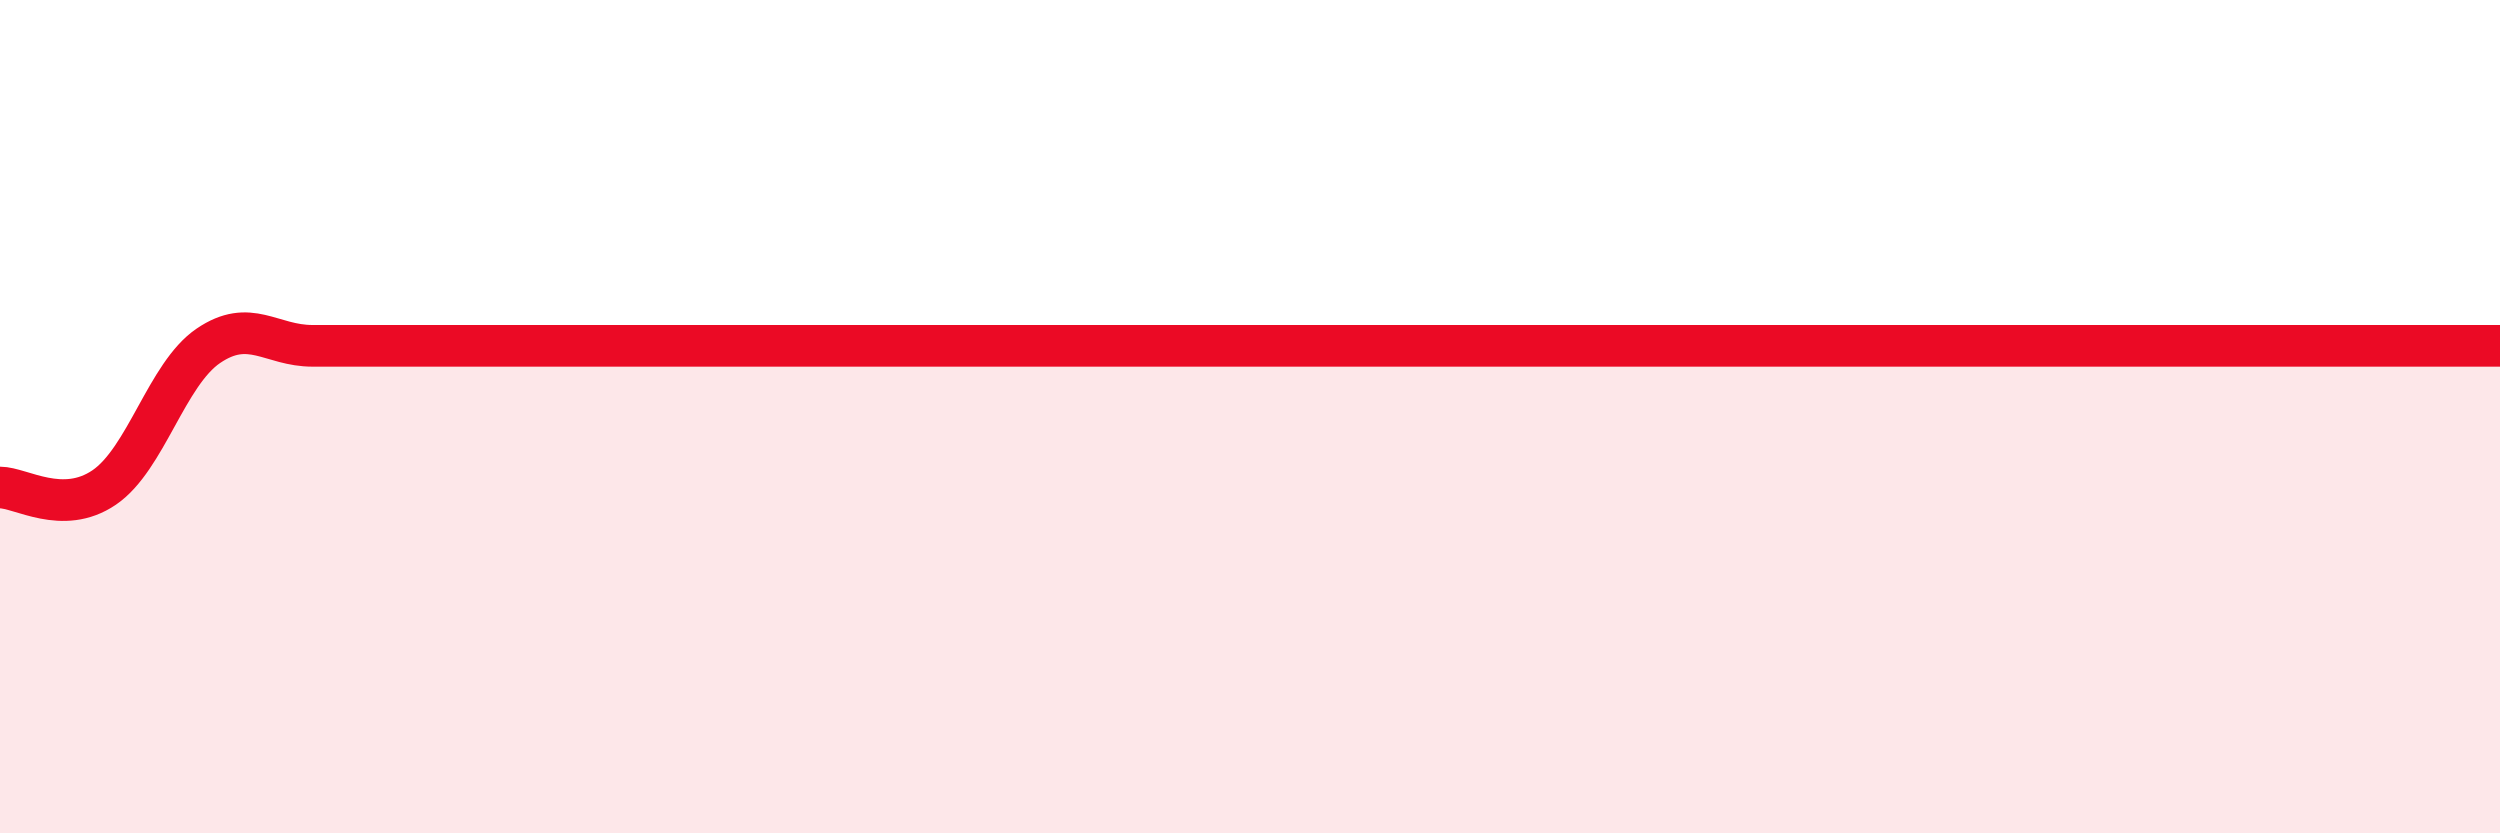 
    <svg width="60" height="20" viewBox="0 0 60 20" xmlns="http://www.w3.org/2000/svg">
      <path
        d="M 0,11.7 C 0.5,11.7 1.5,12.38 2.5,11.7 C 3.5,11.02 4,8.98 5,8.3 C 6,7.62 6.5,8.3 7.5,8.3 C 8.5,8.3 9,8.3 10,8.3 C 11,8.3 11.5,8.3 12.5,8.3 C 13.5,8.3 14,8.3 15,8.3 C 16,8.3 16.5,8.3 17.5,8.3 C 18.5,8.3 19,8.3 20,8.3 C 21,8.3 21.5,8.3 22.5,8.3 C 23.5,8.3 24,8.3 25,8.3 C 26,8.3 26.5,8.3 27.5,8.3 C 28.5,8.3 29,8.3 30,8.3 C 31,8.3 31.5,8.3 32.5,8.3 C 33.5,8.3 34,8.3 35,8.3 C 36,8.3 36.5,8.3 37.5,8.3 C 38.5,8.3 39,8.3 40,8.3 C 41,8.3 41.5,8.3 42.5,8.3 C 43.5,8.3 44,8.3 45,8.3 C 46,8.3 46.5,8.3 47.5,8.3 C 48.5,8.3 49,8.3 50,8.3 C 51,8.3 51.5,8.3 52.5,8.3 C 53.5,8.3 53.5,8.3 55,8.3 C 56.5,8.3 59,8.3 60,8.3L60 20L0 20Z"
        fill="#EB0A25"
        opacity="0.1"
        stroke-linecap="round"
        stroke-linejoin="round"
      />
      <path
        d="M 0,11.7 C 0.5,11.7 1.5,12.38 2.5,11.7 C 3.5,11.02 4,8.98 5,8.3 C 6,7.62 6.5,8.3 7.5,8.3 C 8.5,8.3 9,8.3 10,8.3 C 11,8.3 11.5,8.3 12.5,8.3 C 13.5,8.3 14,8.3 15,8.3 C 16,8.3 16.5,8.3 17.5,8.3 C 18.5,8.3 19,8.3 20,8.3 C 21,8.3 21.5,8.3 22.5,8.3 C 23.5,8.3 24,8.3 25,8.3 C 26,8.3 26.5,8.3 27.5,8.3 C 28.5,8.3 29,8.3 30,8.3 C 31,8.3 31.5,8.3 32.5,8.3 C 33.5,8.3 34,8.3 35,8.3 C 36,8.3 36.5,8.3 37.5,8.3 C 38.5,8.3 39,8.3 40,8.3 C 41,8.3 41.5,8.3 42.5,8.3 C 43.5,8.3 44,8.3 45,8.3 C 46,8.3 46.5,8.3 47.5,8.3 C 48.5,8.3 49,8.3 50,8.3 C 51,8.3 51.5,8.3 52.5,8.3 C 53.5,8.3 53.5,8.3 55,8.3 C 56.5,8.3 59,8.3 60,8.3"
        stroke="#EB0A25"
        stroke-width="1"
        fill="none"
        stroke-linecap="round"
        stroke-linejoin="round"
      />
    </svg>
  